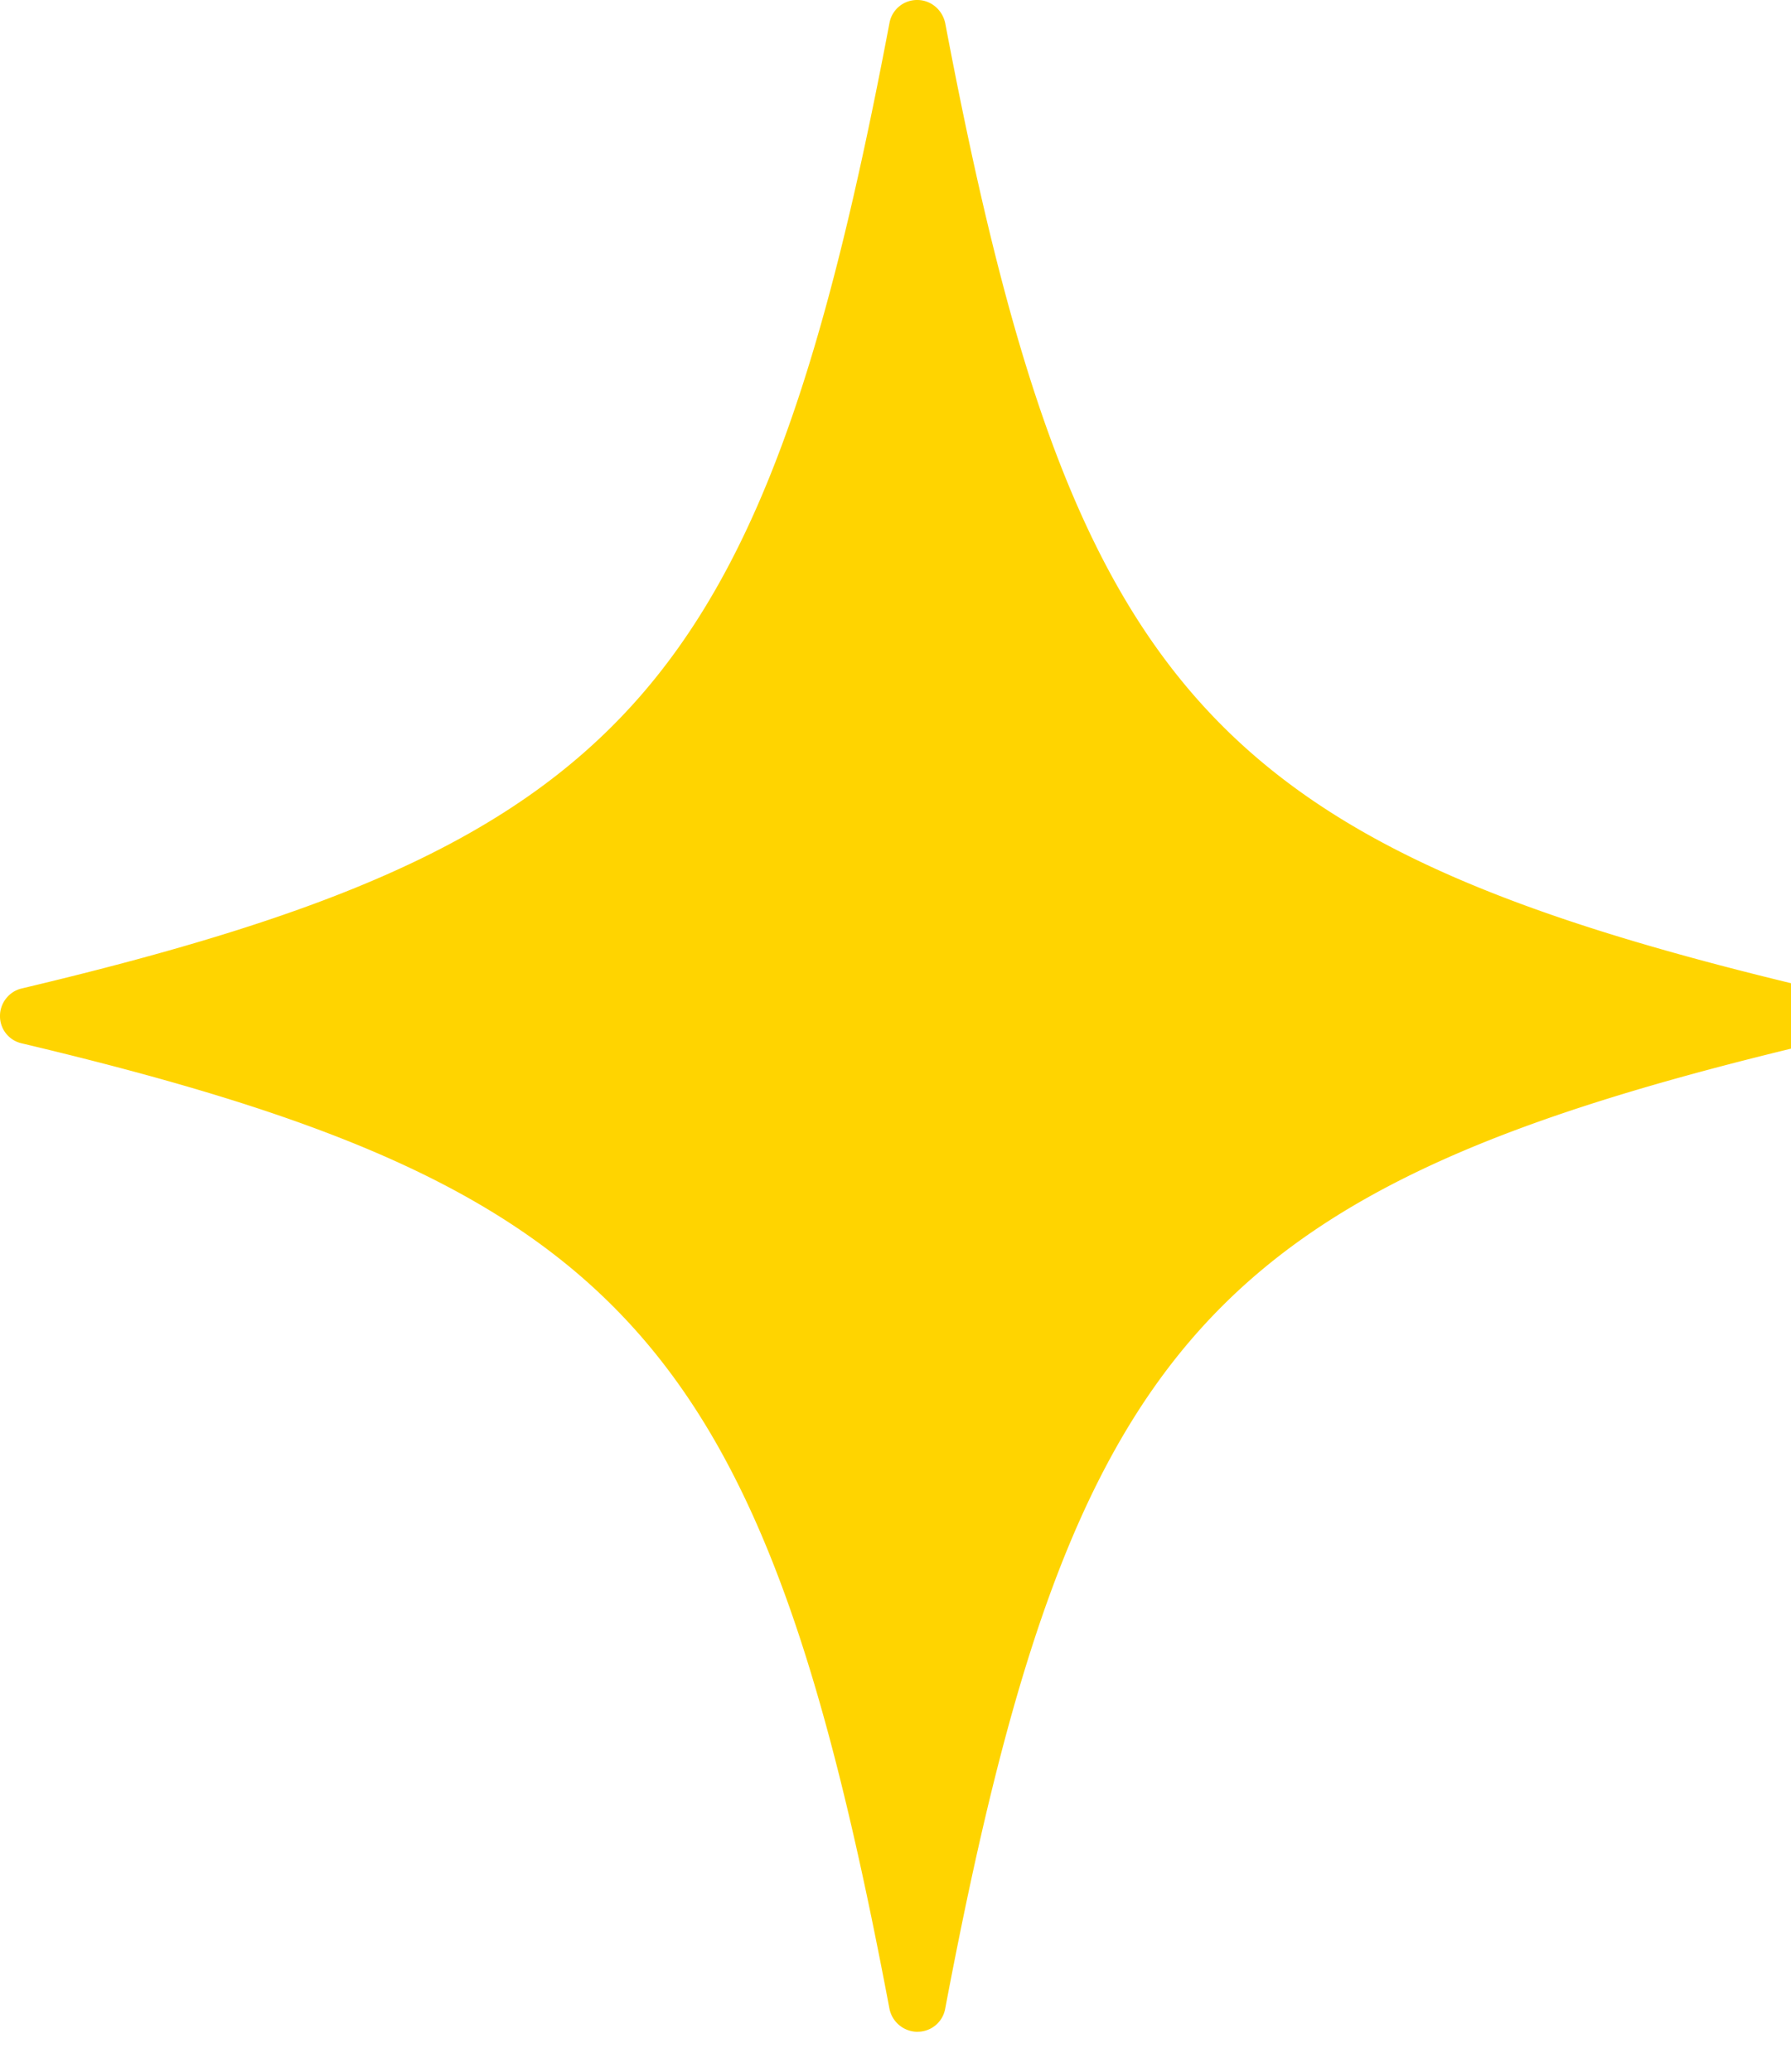 <svg width="32" height="37" viewBox="0 0 32 37" fill="none" xmlns="http://www.w3.org/2000/svg"><path d="M16.39 36.287a.513.513 0 01-.498-.412C13.634 23.931 11.17 21.192.386 18.633a.496.496 0 01-.386-.49c0-.231.163-.437.386-.489C11.17 15.095 13.626 12.356 15.892.412A.5.5 0 0116.39 0c.24 0 .446.172.498.412 2.266 11.944 4.73 14.683 15.505 17.242a.496.496 0 01.387.49.506.506 0 01-.387.49C21.61 21.2 19.146 23.94 16.888 35.874a.5.5 0 01-.498.412z" fill="#FFD400"/></svg>